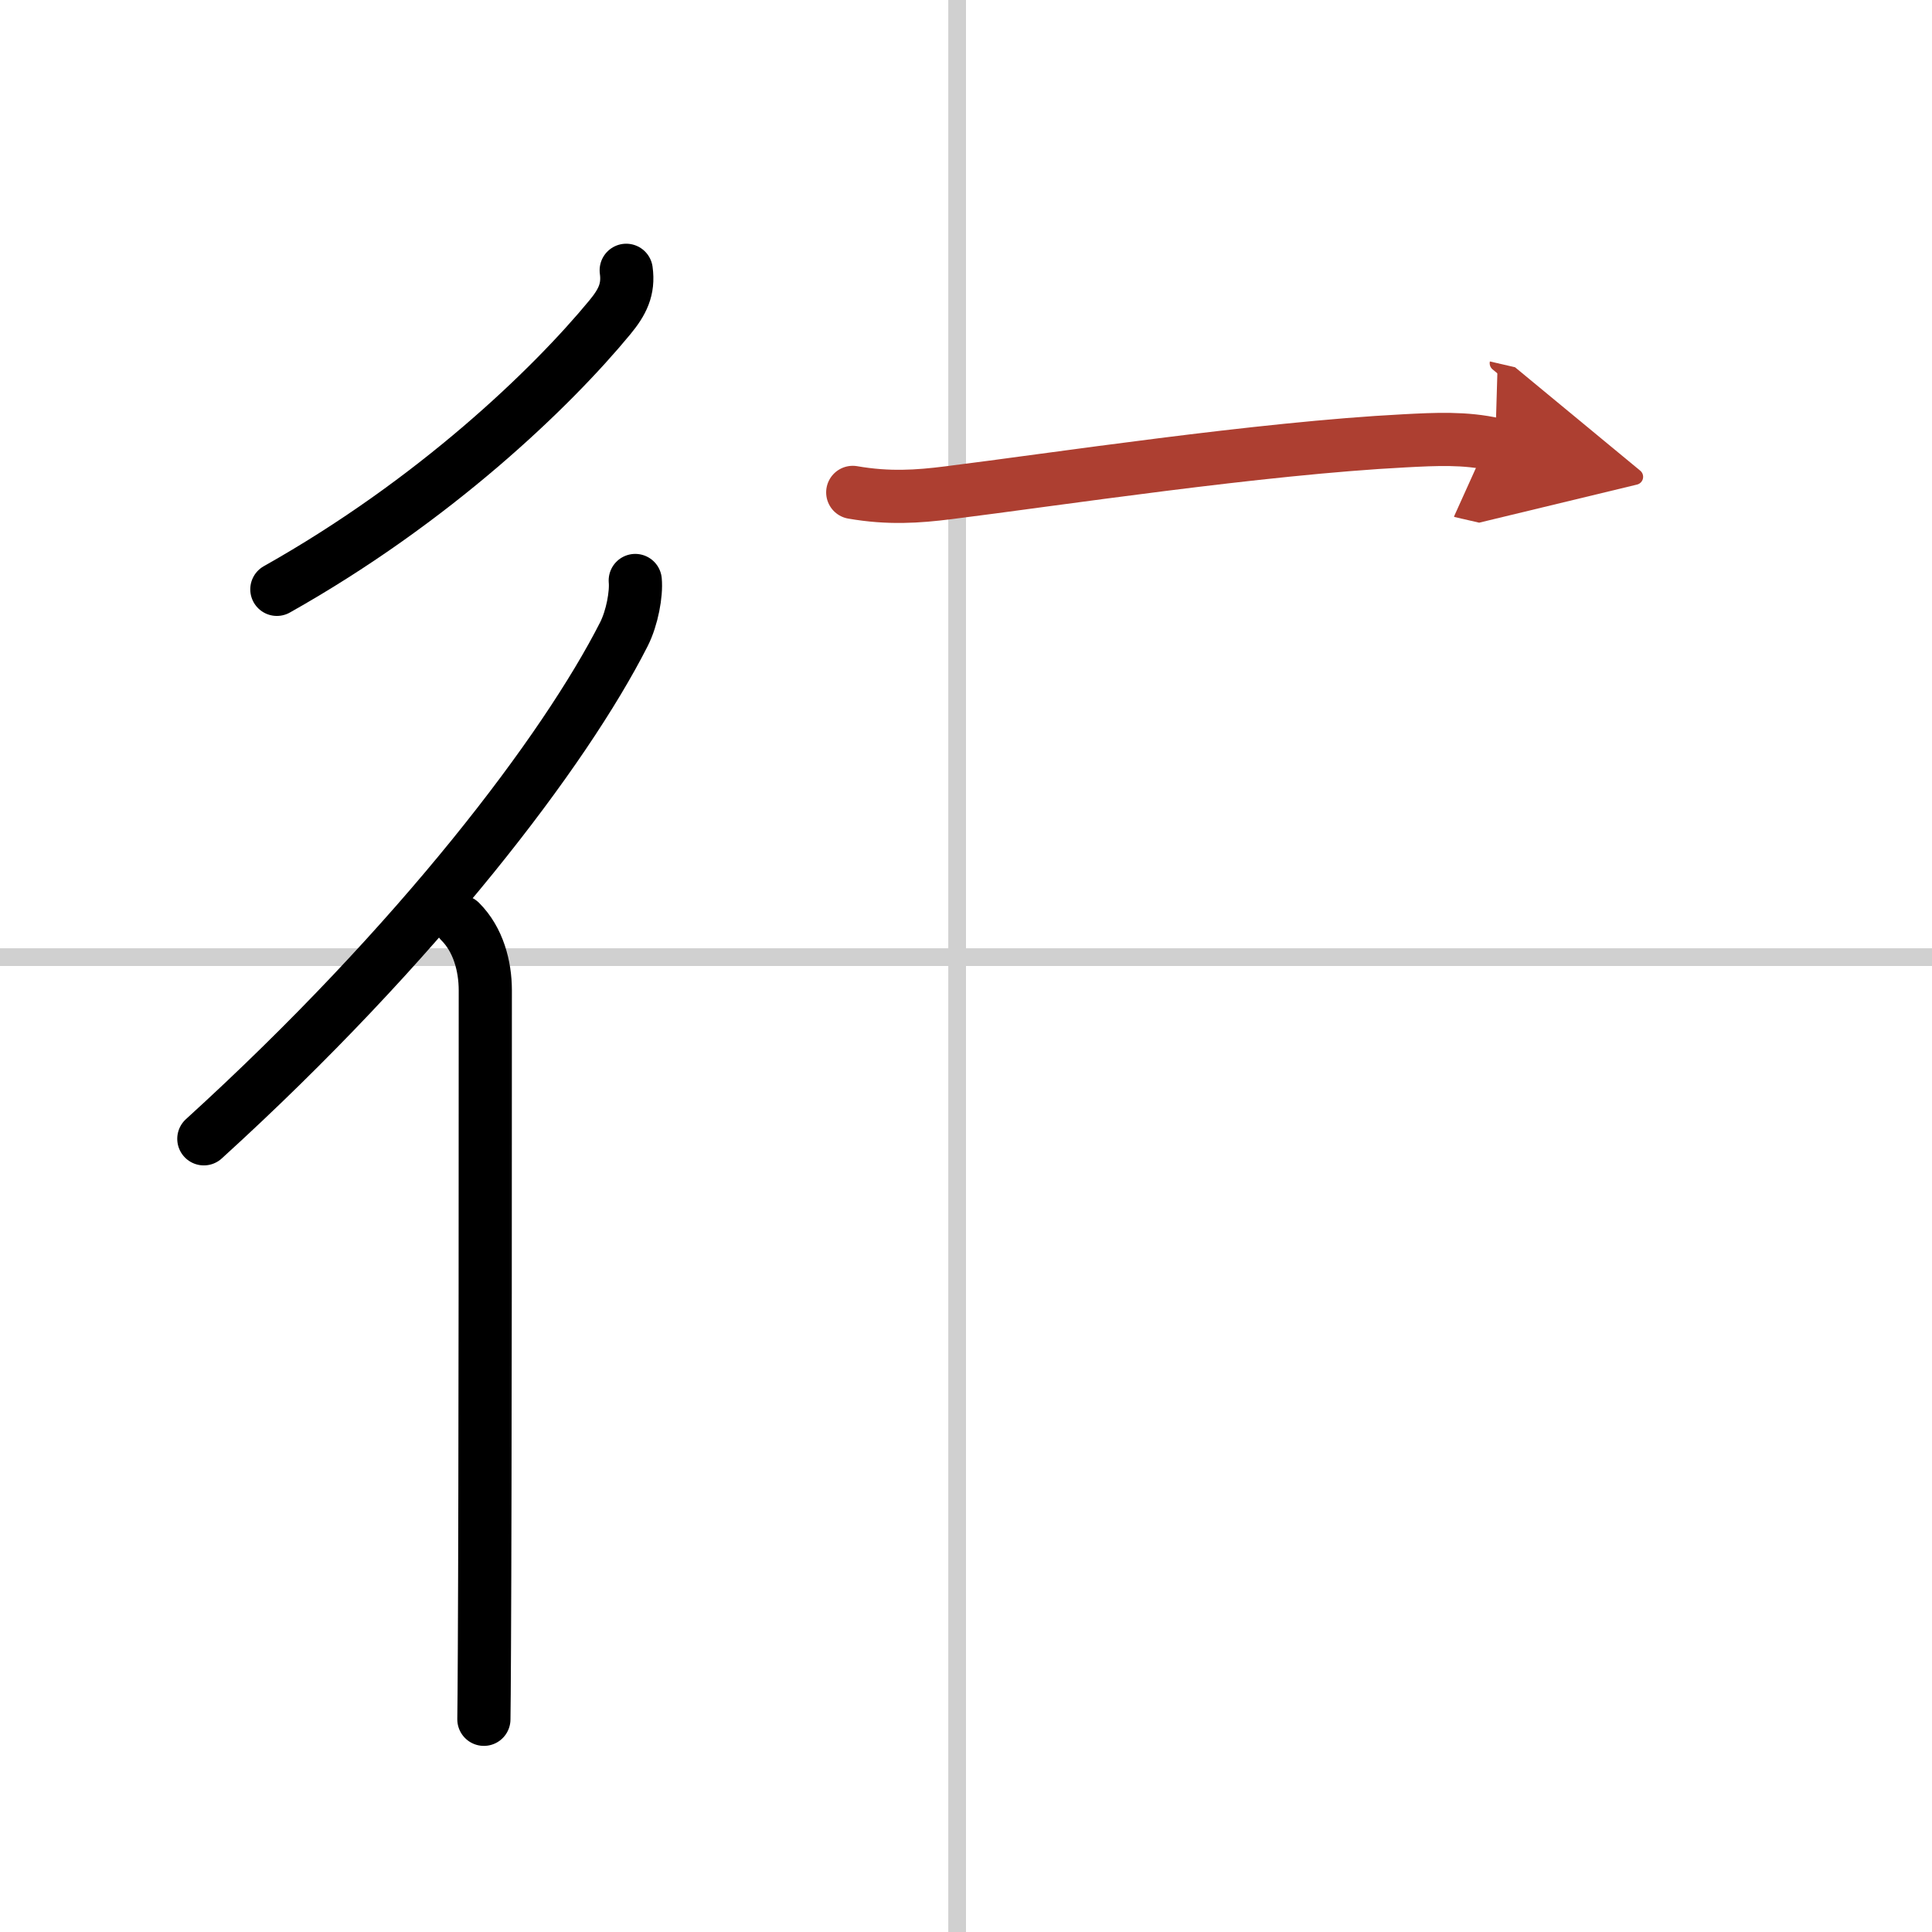 <svg width="400" height="400" viewBox="0 0 109 109" xmlns="http://www.w3.org/2000/svg"><defs><marker id="a" markerWidth="4" orient="auto" refX="1" refY="5" viewBox="0 0 10 10"><polyline points="0 0 10 5 0 10 1 5" fill="#ad3f31" stroke="#ad3f31"/></marker></defs><g fill="none" stroke="#000" stroke-linecap="round" stroke-linejoin="round" stroke-width="3"><rect width="100%" height="100%" fill="#fff" stroke="#fff"/><line x1="54" x2="54" y2="109" stroke="#d0d0d0" stroke-width="1"/><line x2="109" y1="54" y2="54" stroke="#d0d0d0" stroke-width="1"/><path d="m35.33 15.25c0.15 1.08-0.22 1.8-0.92 2.65-3.3 4-9.9 10.35-18.79 15.35"/><path d="m35.84 32.75c0.07 0.75-0.17 2.1-0.64 3.03-3.32 6.54-11.54 17.41-23.7 28.47"/><path d="m25.97 52c1.01 1.01 1.41 2.5 1.41 3.88 0 5.46 0 27.73-0.05 37.12-0.01 2.05-0.02 3.49-0.03 4"/><path d="m48.11 27.78c2.02 0.35 3.66 0.24 5.4 0.02 6.01-0.75 17.57-2.51 25.74-2.93 1.72-0.09 3.42-0.18 5.11 0.21" marker-end="url(#a)" stroke="#ad3f31"/></g></svg>
